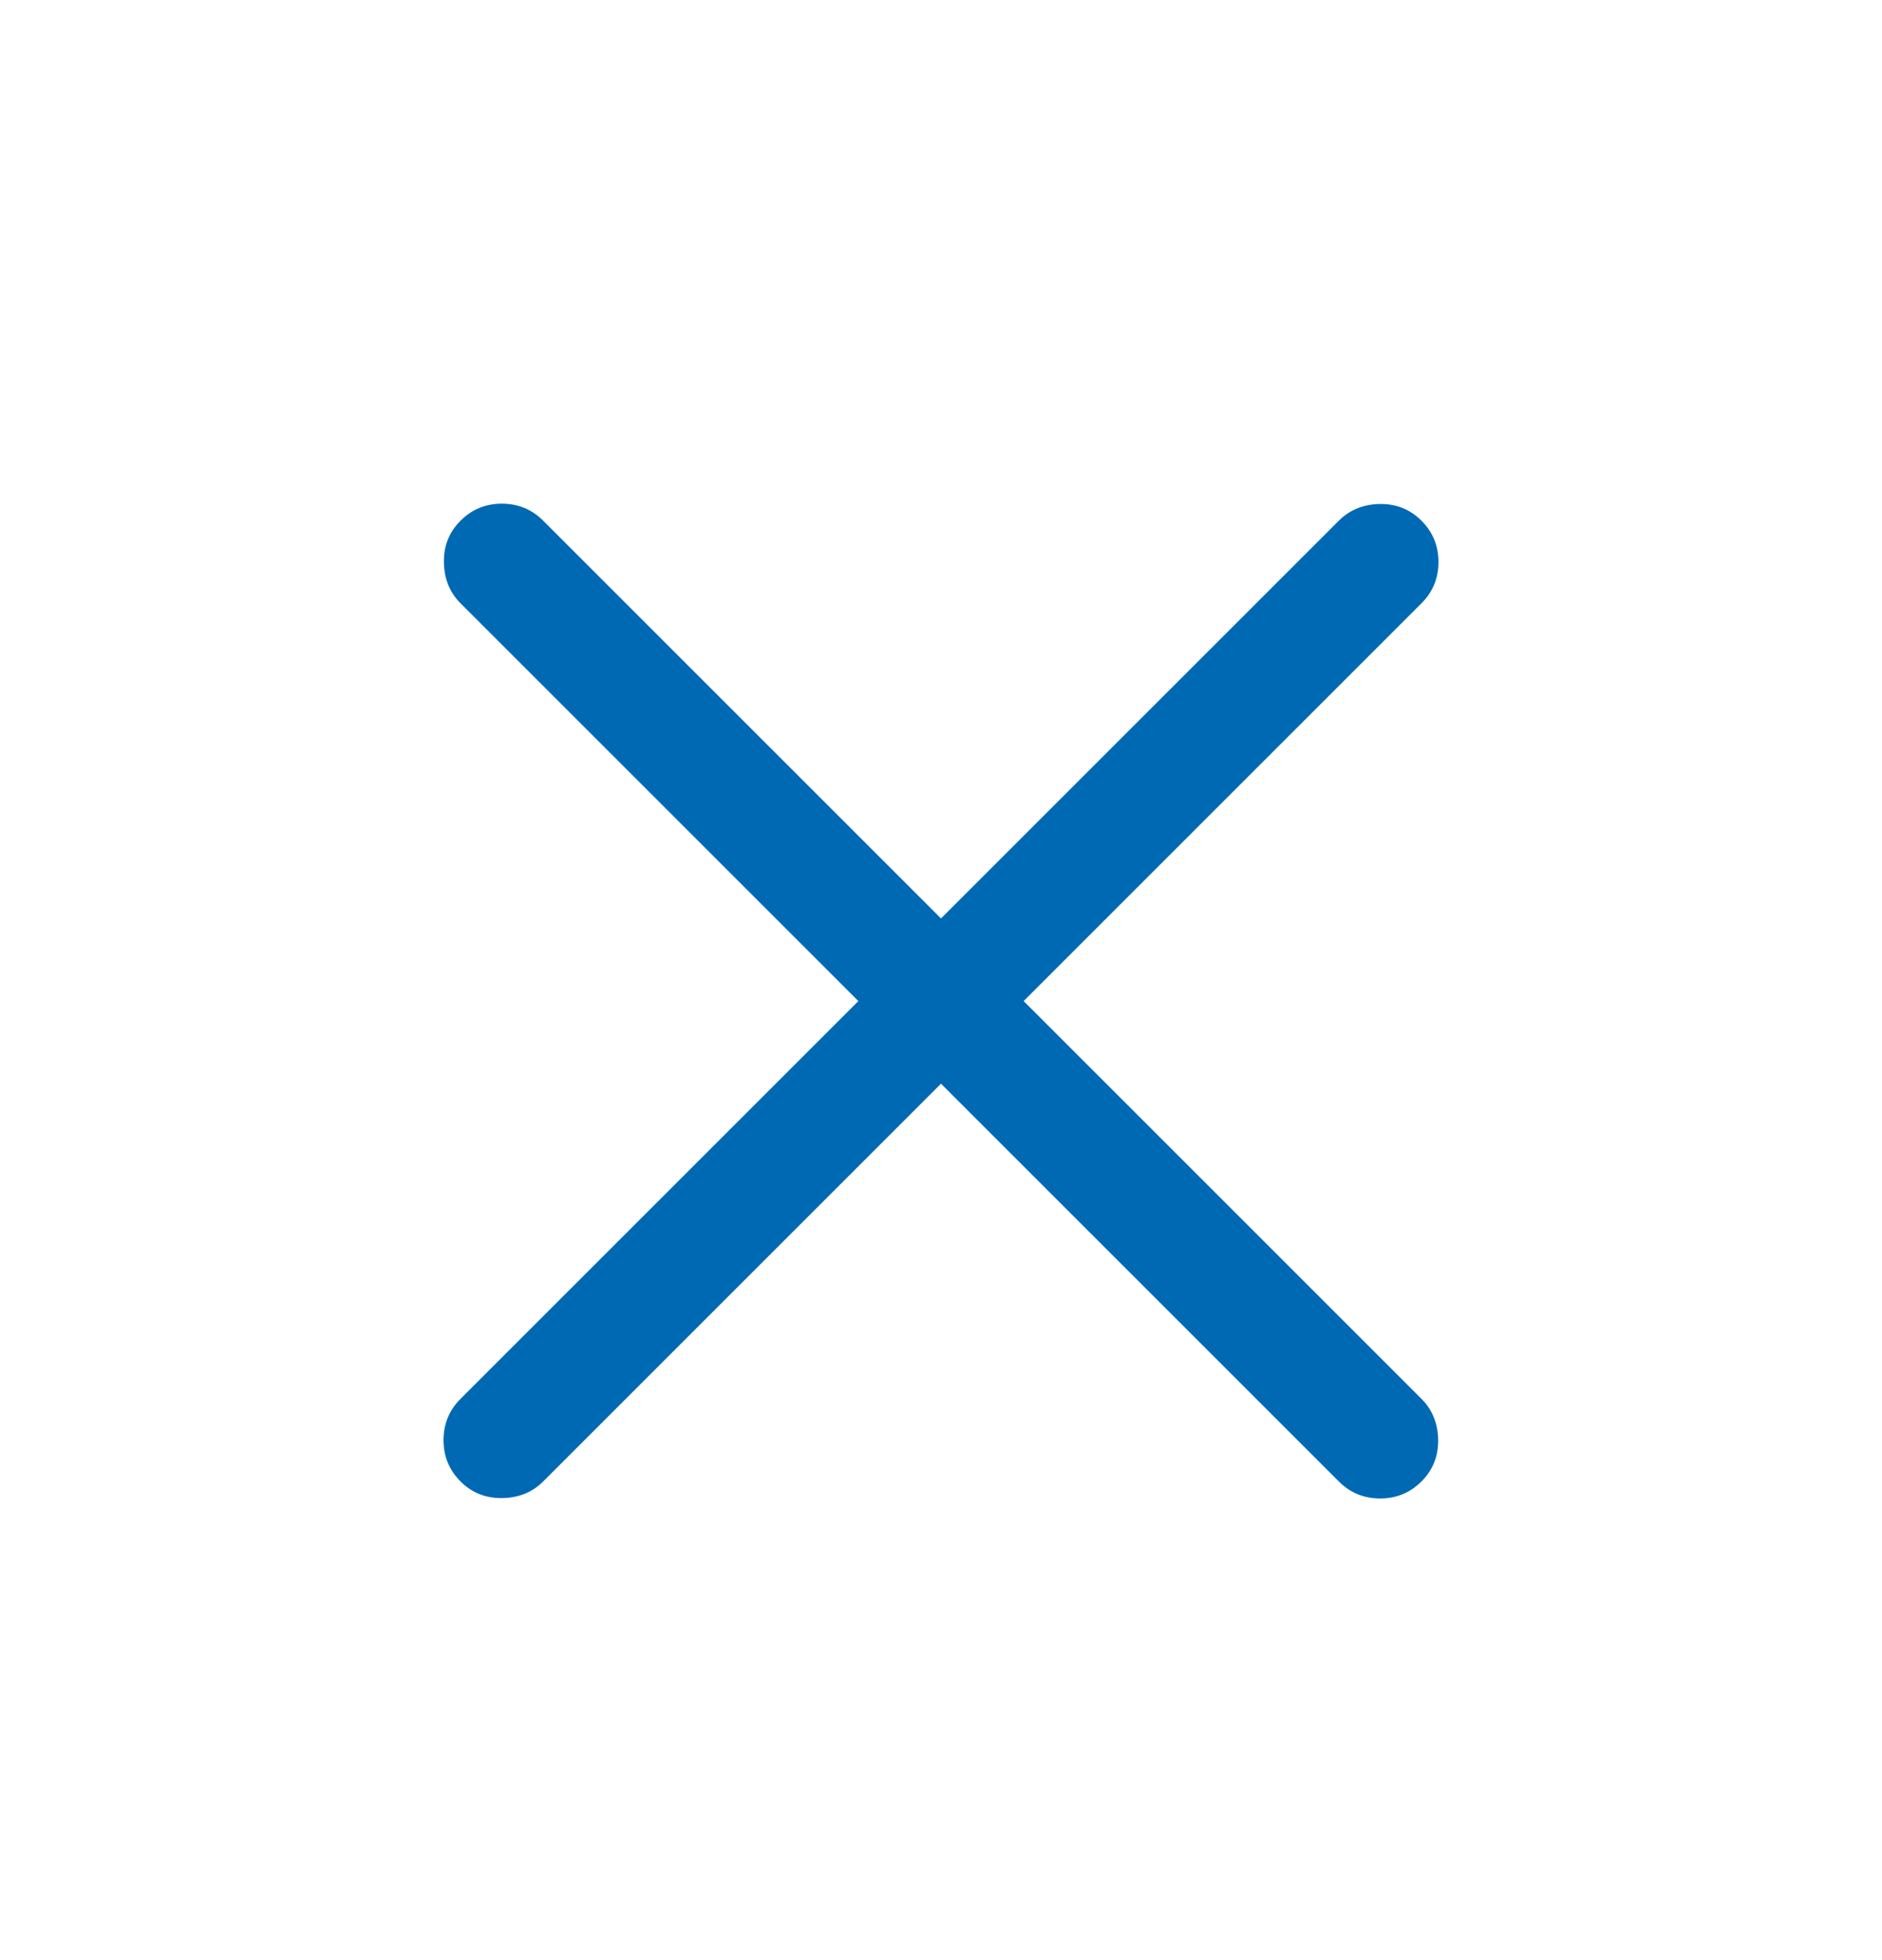 <svg width="24" height="25" viewBox="0 0 24 25" fill="none" xmlns="http://www.w3.org/2000/svg">
<path d="M12 13.822L6.927 18.895C6.789 19.033 6.614 19.104 6.405 19.107C6.195 19.11 6.018 19.04 5.873 18.895C5.728 18.75 5.656 18.574 5.656 18.368C5.656 18.162 5.728 17.986 5.873 17.841L10.946 12.768L5.873 7.695C5.735 7.556 5.664 7.382 5.661 7.173C5.657 6.963 5.728 6.786 5.873 6.641C6.018 6.496 6.194 6.424 6.4 6.424C6.606 6.424 6.782 6.496 6.927 6.641L12 11.714L17.073 6.641C17.212 6.503 17.386 6.432 17.595 6.428C17.805 6.425 17.982 6.496 18.127 6.641C18.272 6.786 18.344 6.962 18.344 7.168C18.344 7.374 18.272 7.55 18.127 7.695L13.054 12.768L18.127 17.841C18.265 17.979 18.336 18.153 18.34 18.363C18.343 18.573 18.272 18.75 18.127 18.895C17.982 19.04 17.806 19.112 17.6 19.112C17.394 19.112 17.218 19.04 17.073 18.895L12 13.822Z" fill="#0069B4"/>
</svg>

